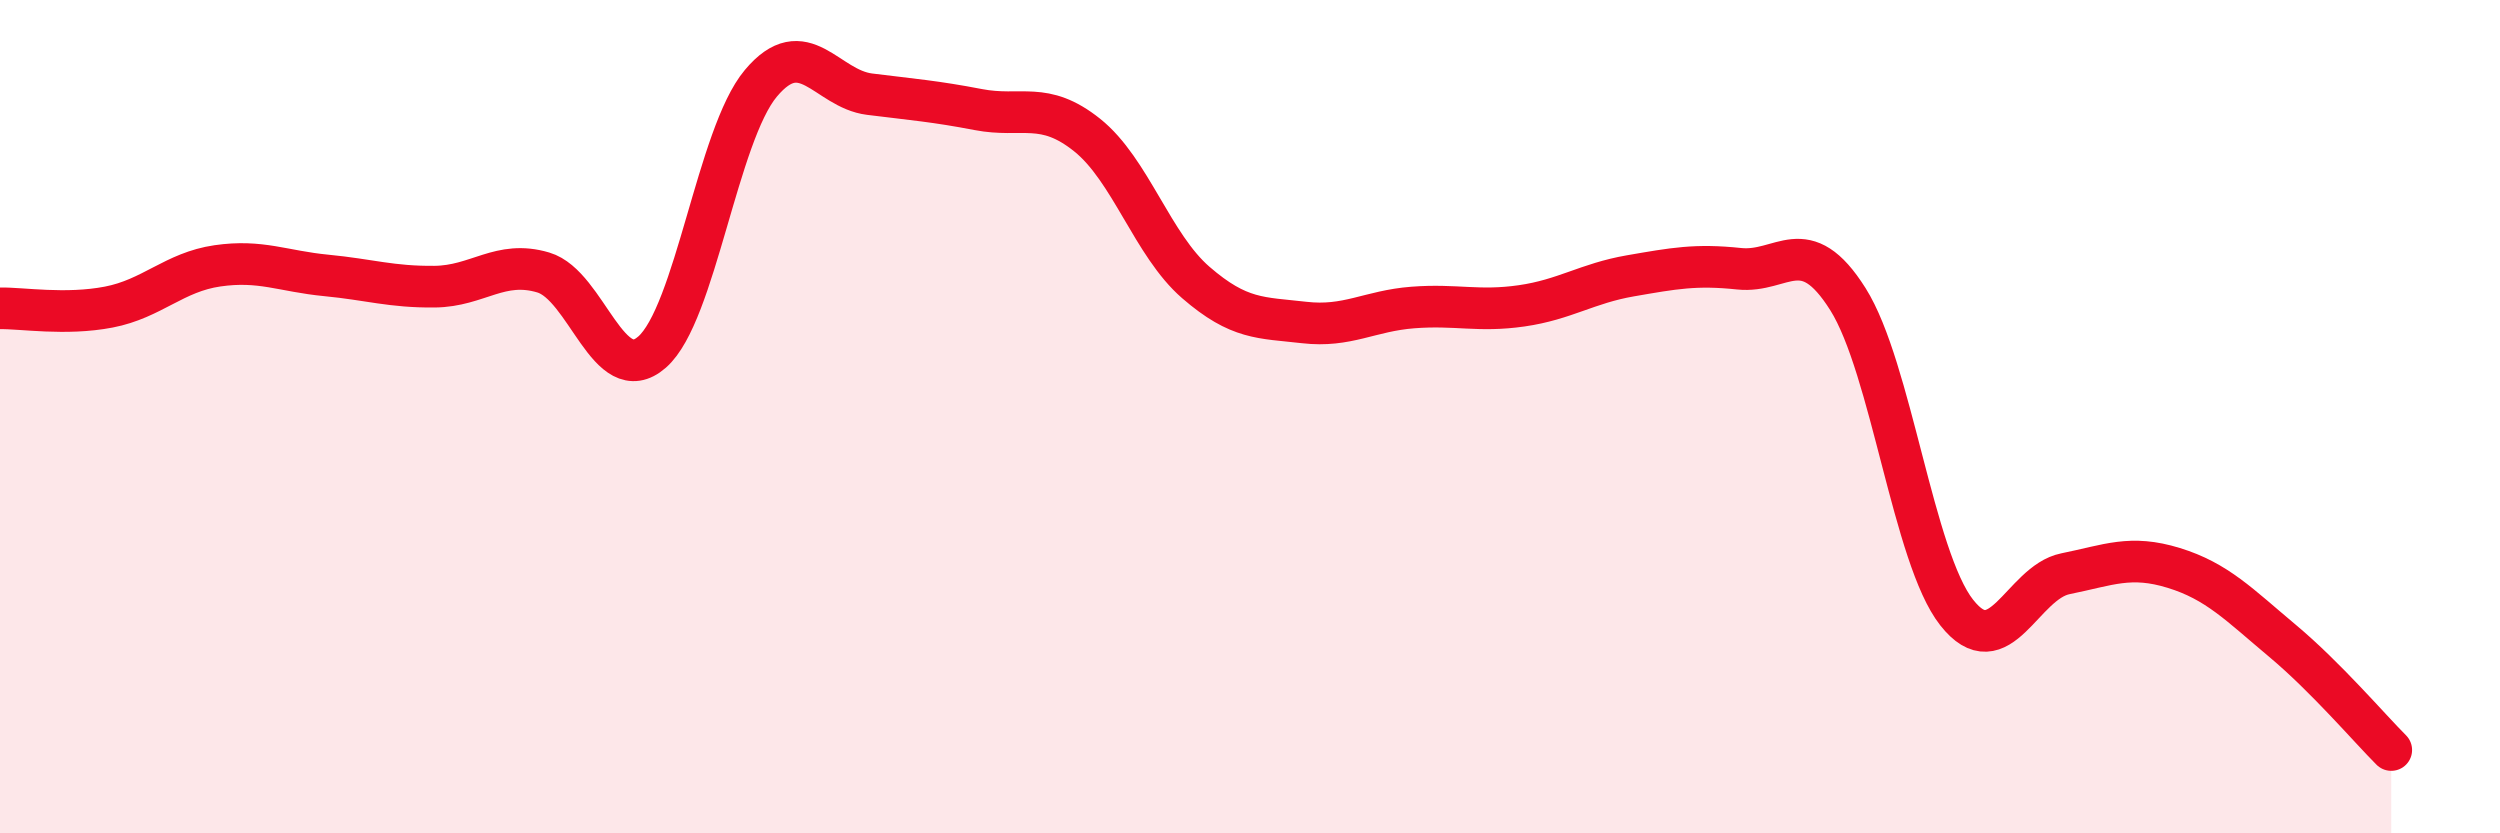 
    <svg width="60" height="20" viewBox="0 0 60 20" xmlns="http://www.w3.org/2000/svg">
      <path
        d="M 0,7.4 C 0.52,7.39 1.57,7.57 2.61,7.37 C 3.65,7.17 4.18,6.53 5.22,6.38 C 6.26,6.23 6.79,6.51 7.83,6.61 C 8.87,6.71 9.39,6.89 10.43,6.88 C 11.47,6.87 12,6.23 13.04,6.54 C 14.08,6.85 14.61,9.36 15.65,8.45 C 16.69,7.54 17.22,3.24 18.26,2 C 19.3,0.76 19.83,2.13 20.87,2.26 C 21.91,2.39 22.44,2.43 23.48,2.63 C 24.52,2.83 25.05,2.41 26.09,3.24 C 27.13,4.07 27.66,5.88 28.7,6.78 C 29.74,7.68 30.26,7.62 31.3,7.74 C 32.34,7.86 32.87,7.46 33.91,7.38 C 34.95,7.3 35.48,7.49 36.52,7.34 C 37.56,7.19 38.09,6.8 39.13,6.62 C 40.17,6.44 40.7,6.34 41.74,6.45 C 42.78,6.56 43.31,5.53 44.35,7.18 C 45.39,8.83 45.92,13.38 46.96,14.7 C 48,16.02 48.53,13.98 49.57,13.77 C 50.61,13.56 51.13,13.31 52.17,13.63 C 53.21,13.95 53.74,14.51 54.78,15.38 C 55.82,16.25 56.87,17.48 57.39,18L57.39 20L0 20Z"
        fill="#EB0A25"
        opacity="0.1"
        stroke-linecap="round"
        stroke-linejoin="round"
      />
      <path
        d="M 0,7.4 C 0.52,7.39 1.57,7.57 2.61,7.37 C 3.65,7.17 4.18,6.53 5.22,6.38 C 6.26,6.23 6.79,6.51 7.83,6.61 C 8.87,6.71 9.39,6.89 10.43,6.88 C 11.47,6.87 12,6.23 13.04,6.54 C 14.08,6.85 14.61,9.36 15.65,8.45 C 16.69,7.54 17.22,3.24 18.26,2 C 19.3,0.76 19.83,2.13 20.87,2.26 C 21.91,2.39 22.44,2.43 23.48,2.63 C 24.52,2.83 25.05,2.41 26.09,3.24 C 27.13,4.07 27.66,5.88 28.7,6.78 C 29.74,7.68 30.26,7.62 31.3,7.74 C 32.34,7.86 32.87,7.46 33.91,7.38 C 34.95,7.3 35.48,7.49 36.52,7.34 C 37.56,7.19 38.09,6.8 39.13,6.62 C 40.17,6.44 40.7,6.34 41.74,6.45 C 42.78,6.56 43.31,5.53 44.35,7.18 C 45.39,8.83 45.92,13.38 46.96,14.7 C 48,16.02 48.53,13.98 49.57,13.77 C 50.61,13.56 51.13,13.31 52.17,13.63 C 53.21,13.95 53.74,14.51 54.78,15.38 C 55.82,16.25 56.87,17.48 57.39,18"
        stroke="#EB0A25"
        stroke-width="1"
        fill="none"
        stroke-linecap="round"
        stroke-linejoin="round"
      />
    </svg>
  